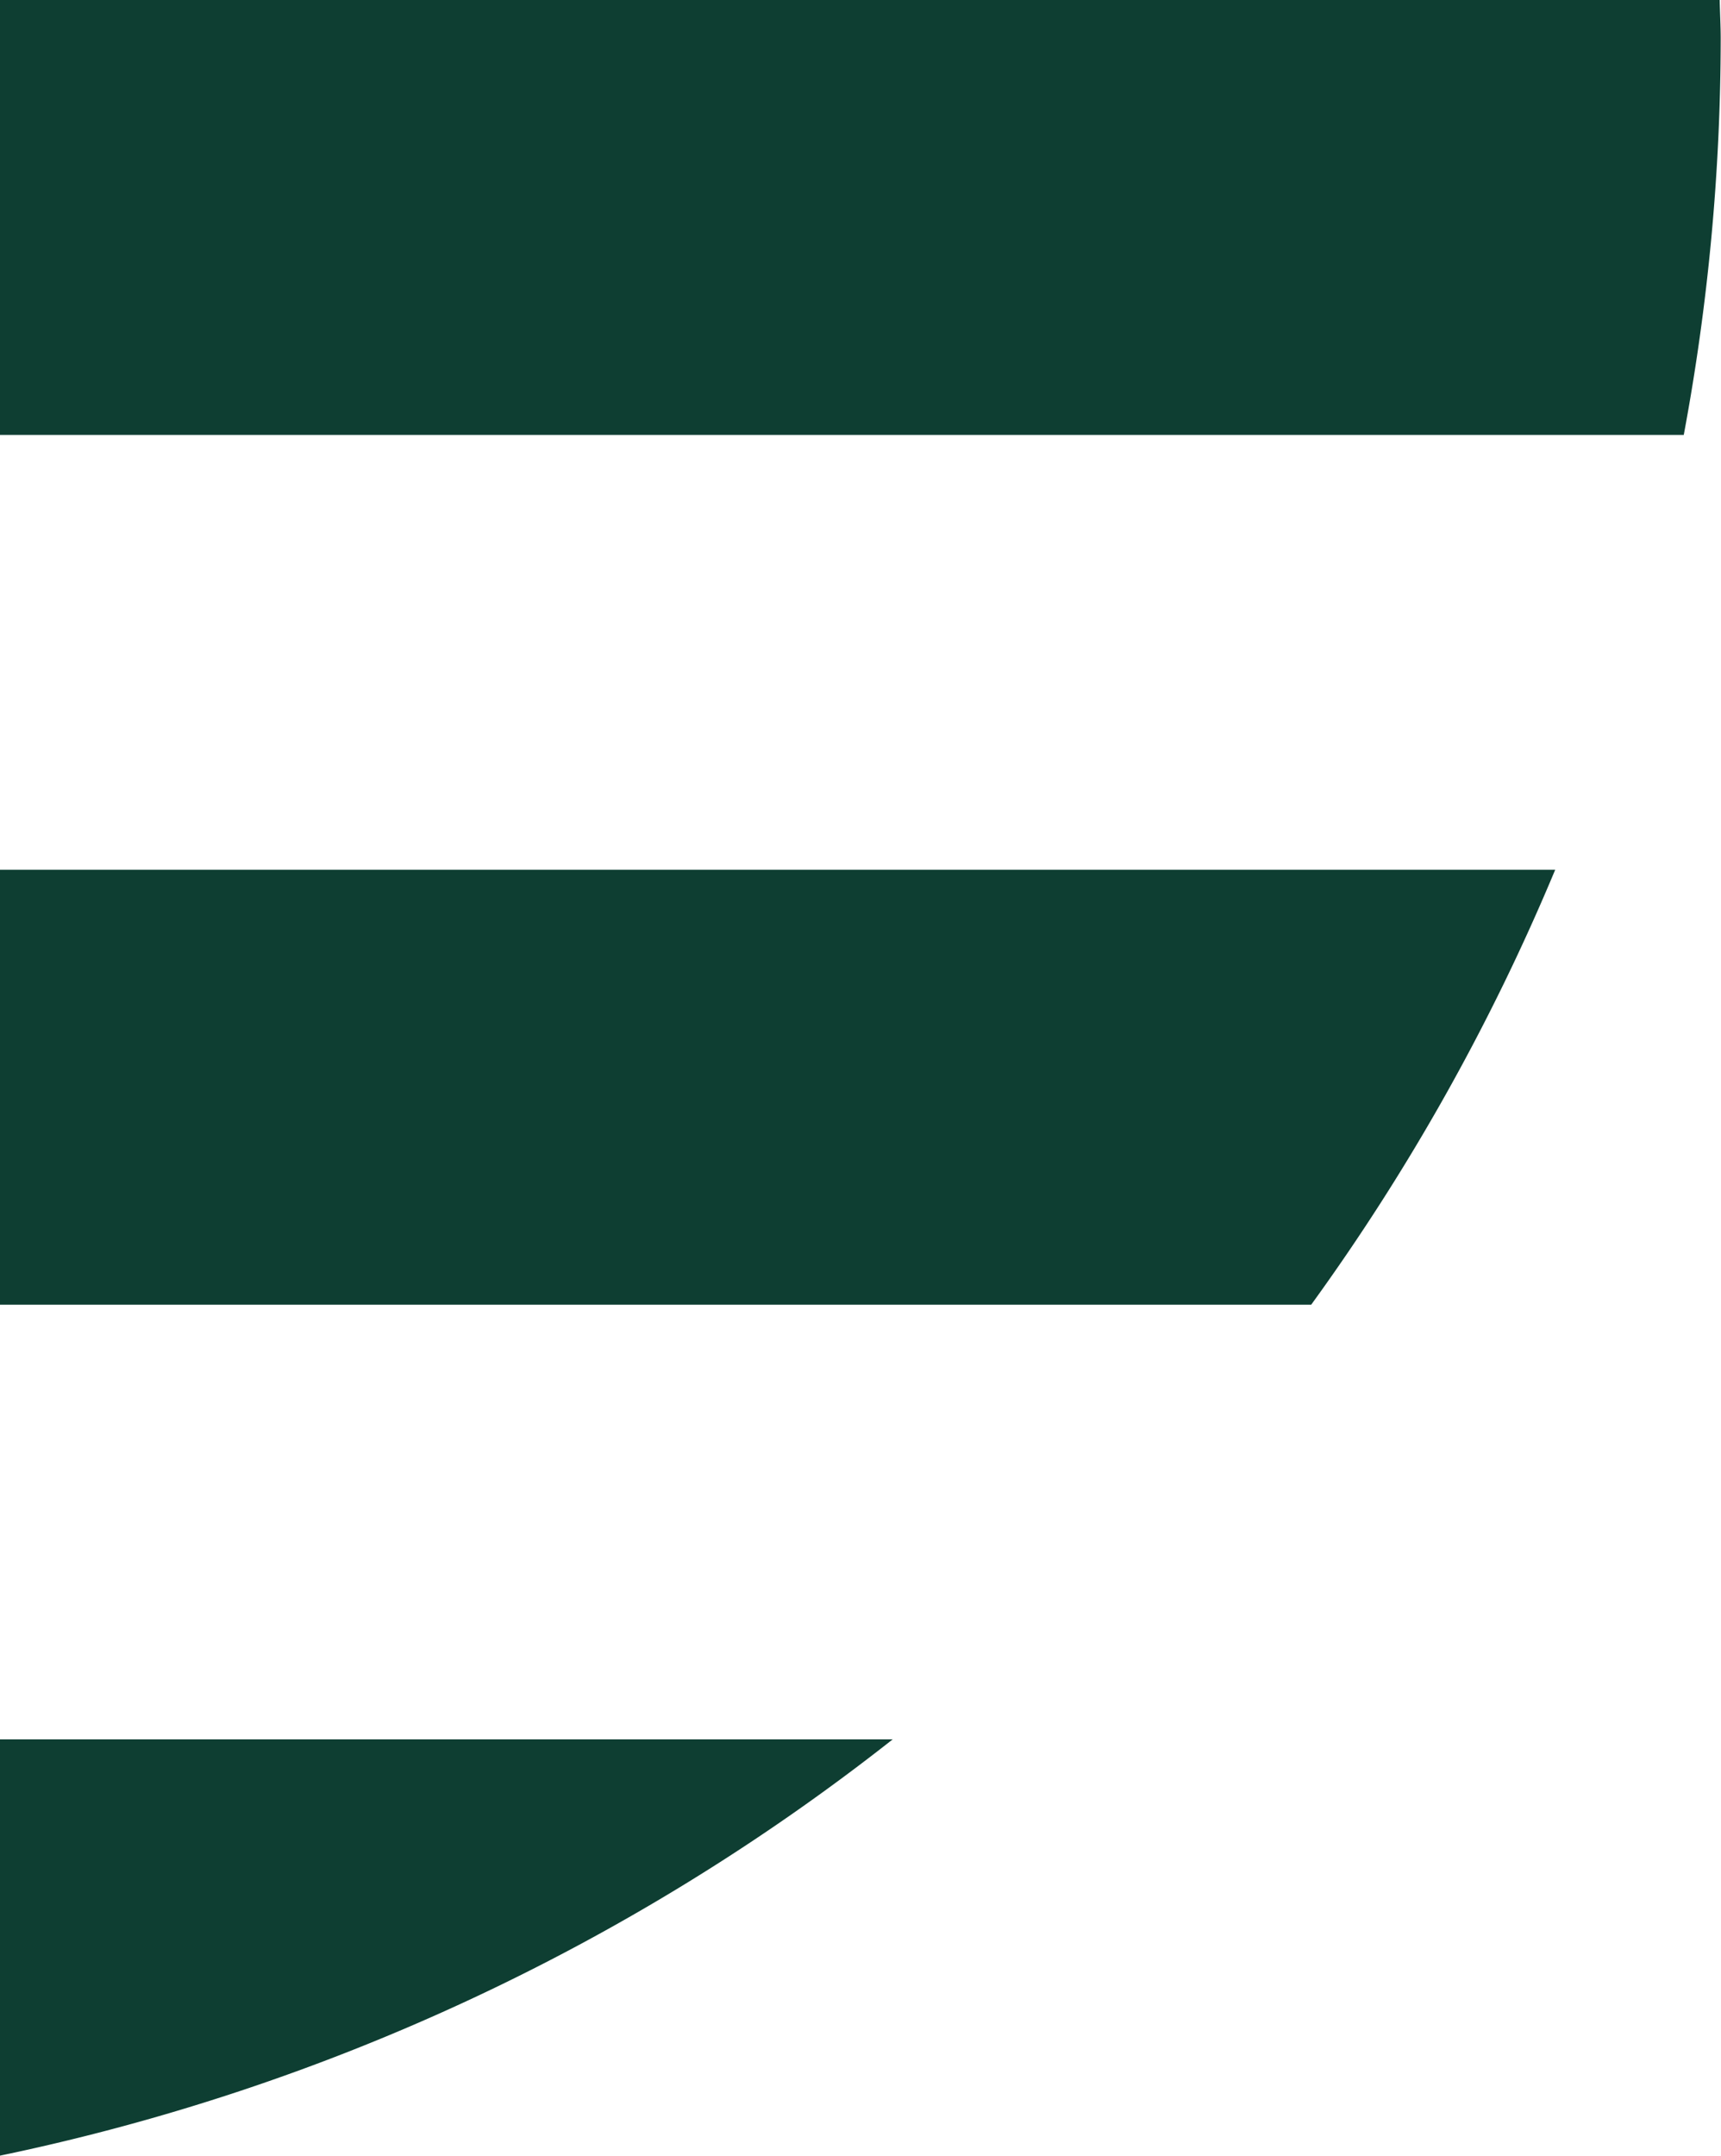 <?xml version="1.0" encoding="UTF-8"?> <svg xmlns="http://www.w3.org/2000/svg" id="Group_114" data-name="Group 114" width="22.741" height="28.477" viewBox="0 0 22.741 28.477"><path id="Path_203" data-name="Path 203" d="M581.8,443.774a28.423,28.423,0,0,0,11.8-5.5H581.8Z" transform="translate(-581.804 -415.297)" fill="#0e3e32"></path><path id="Path_204" data-name="Path 204" d="M581.8,436.014H599.13a28.421,28.421,0,0,0,3.224-5.745H581.8Z" transform="translate(-581.804 -418.779)" fill="#0e3e32"></path><path id="Path_205" data-name="Path 205" d="M581.8,428.006h22.253a28.6,28.6,0,0,0,.488-5.234c0-.171-.01-.34-.013-.511H581.8Z" transform="translate(-581.804 -422.261)" fill="#0e3e32"></path></svg> 